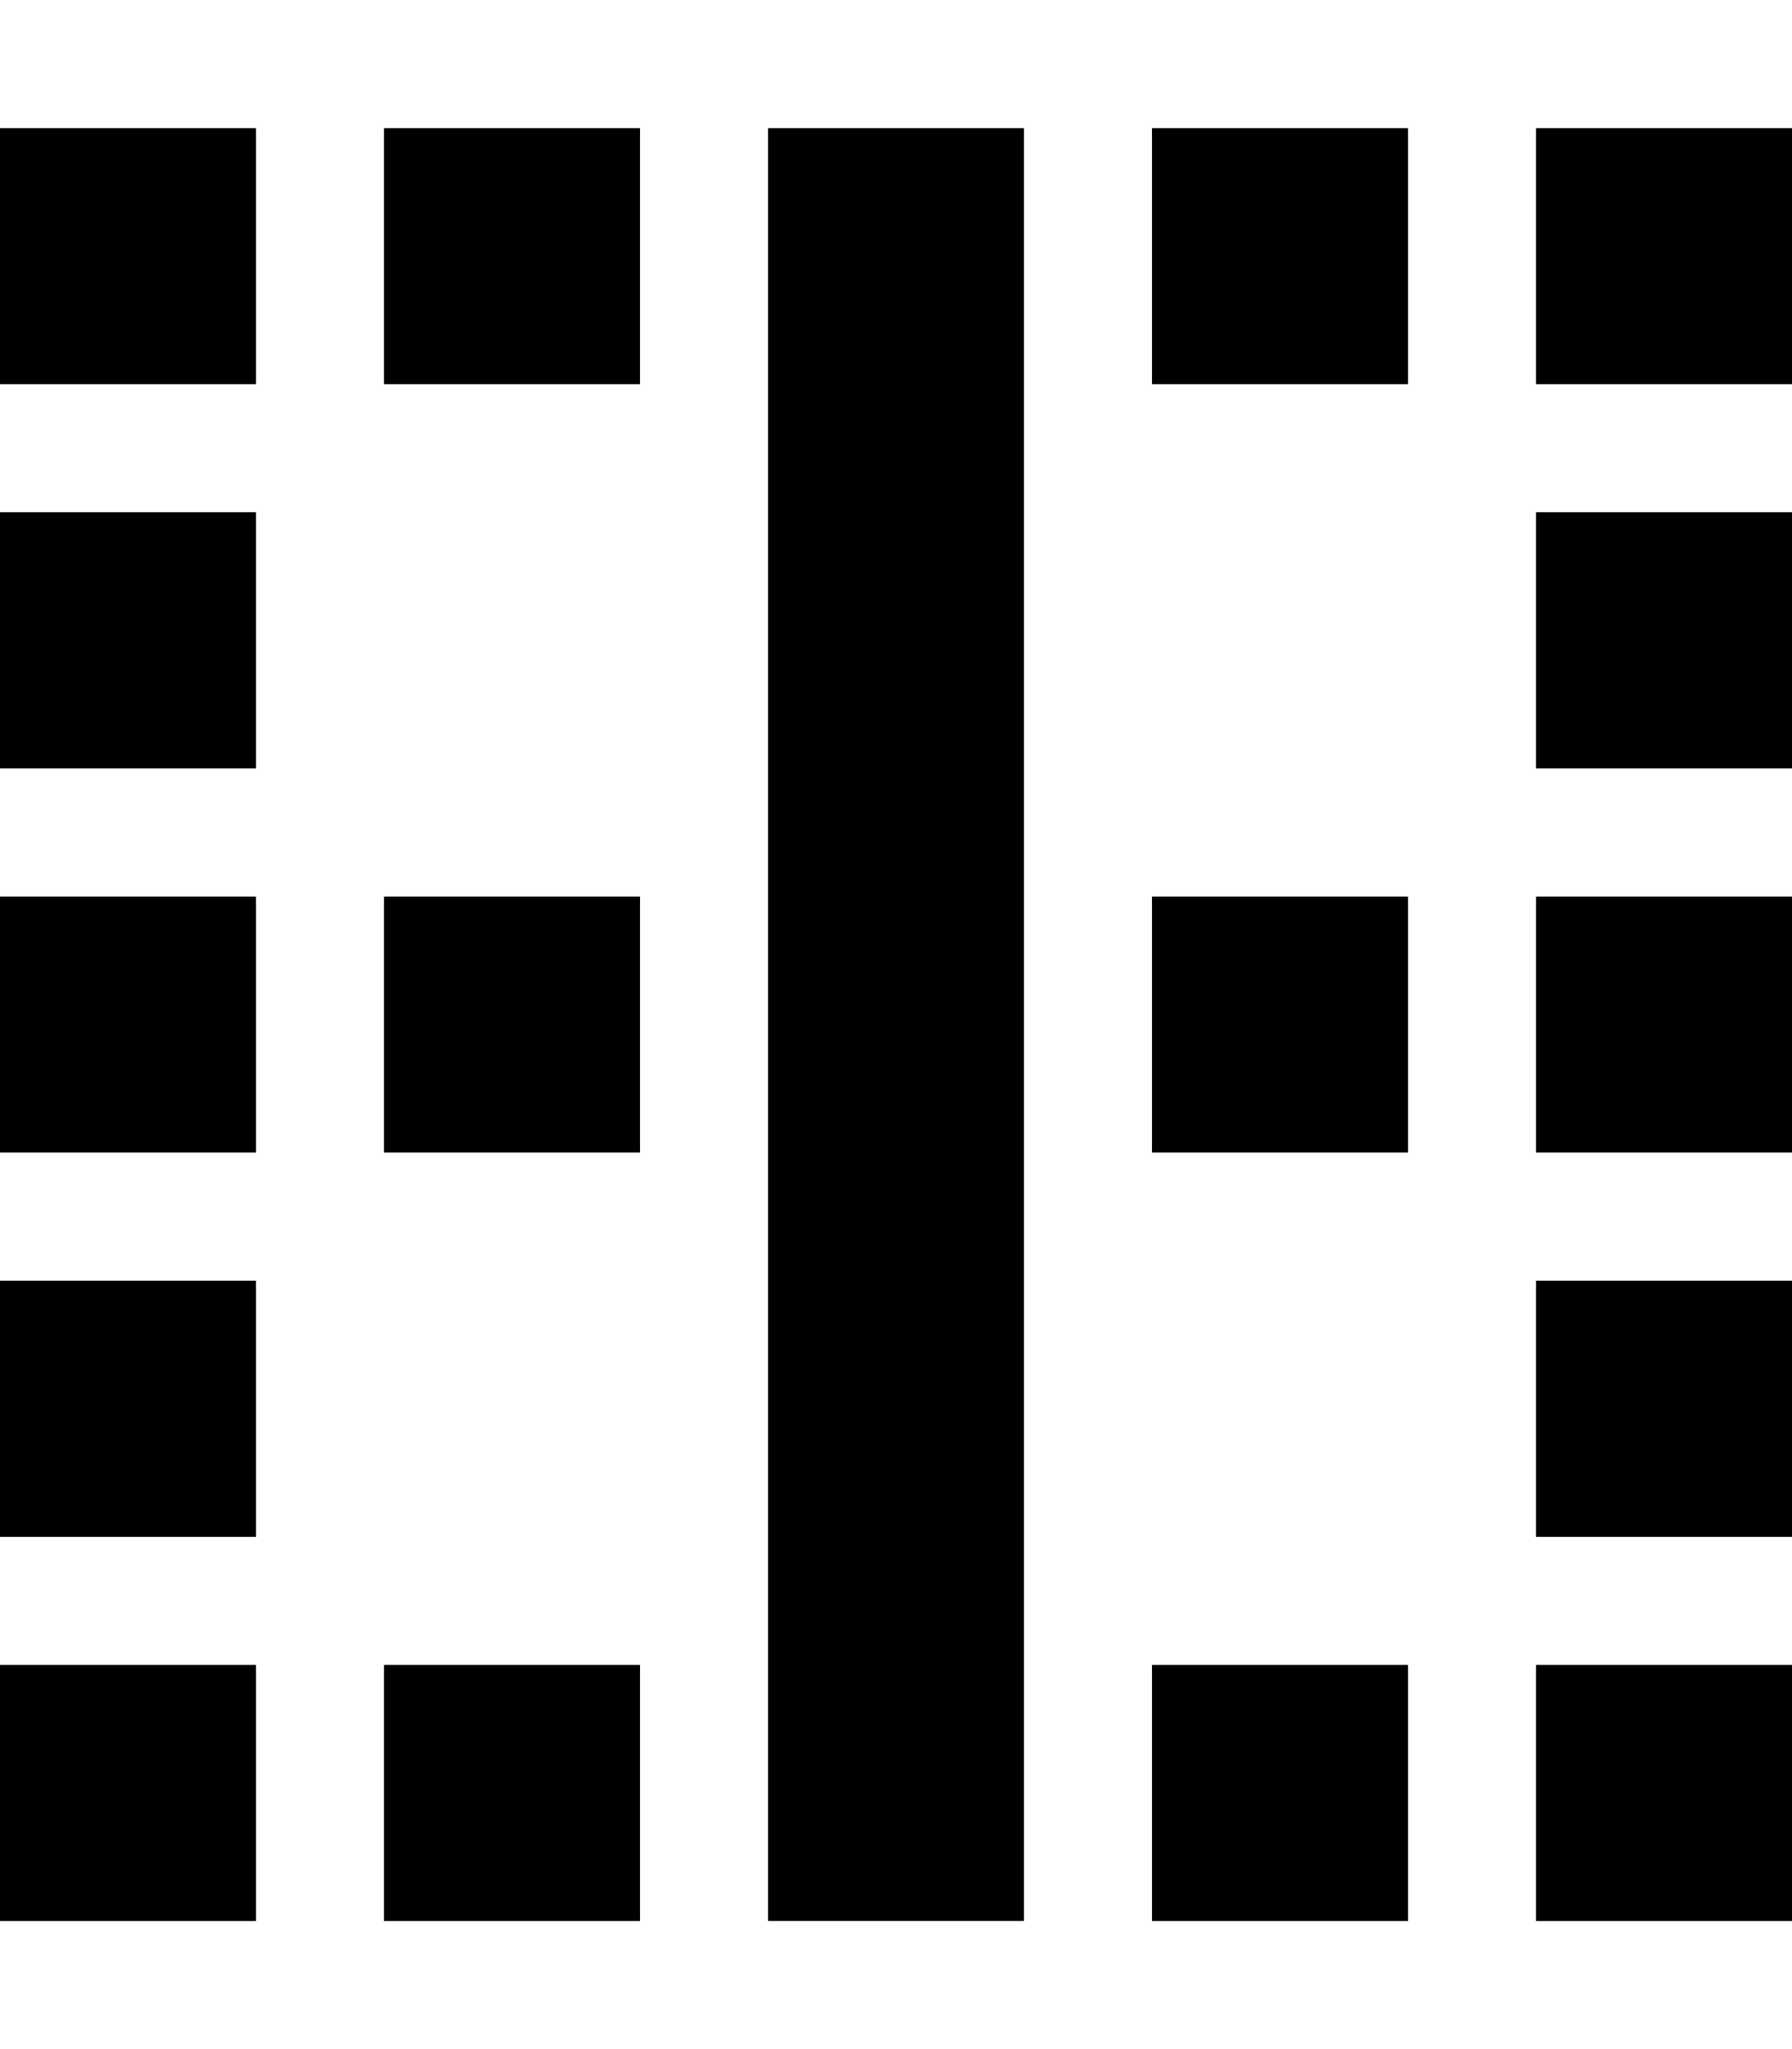 <svg xmlns="http://www.w3.org/2000/svg" viewBox="0 0 448 512"><!--! Font Awesome Pro 6.6.0 by @fontawesome - https://fontawesome.com License - https://fontawesome.com/license (Commercial License) Copyright 2024 Fonticons, Inc. --><path d="M448 480l0-64-64 0 0 64 64 0zm0-96l0-64-64 0 0 64 64 0zM64 384l0-64L0 320l0 64 64 0zM384 192l64 0 0-64-64 0 0 64zM64 192l0-64L0 128l0 64 64 0zm320 96l64 0 0-64-64 0 0 64zM64 288l0-64L0 224l0 64 64 0zM384 96l64 0 0-64-64 0 0 64zM0 96l64 0 0-64L0 32 0 96zM64 480l0-64L0 416l0 64 64 0zM288 288l64 0 0-64-64 0 0 64zM352 96l0-64-64 0 0 64 64 0zM288 480l64 0 0-64-64 0 0 64zM160 96l0-64L96 32l0 64 64 0zM96 480l64 0 0-64-64 0 0 64zm64-192l0-64-64 0 0 64 64 0zm32 160l0 32 64 0 0-32 0-384 0-32-64 0 0 32 0 384z"/></svg>
